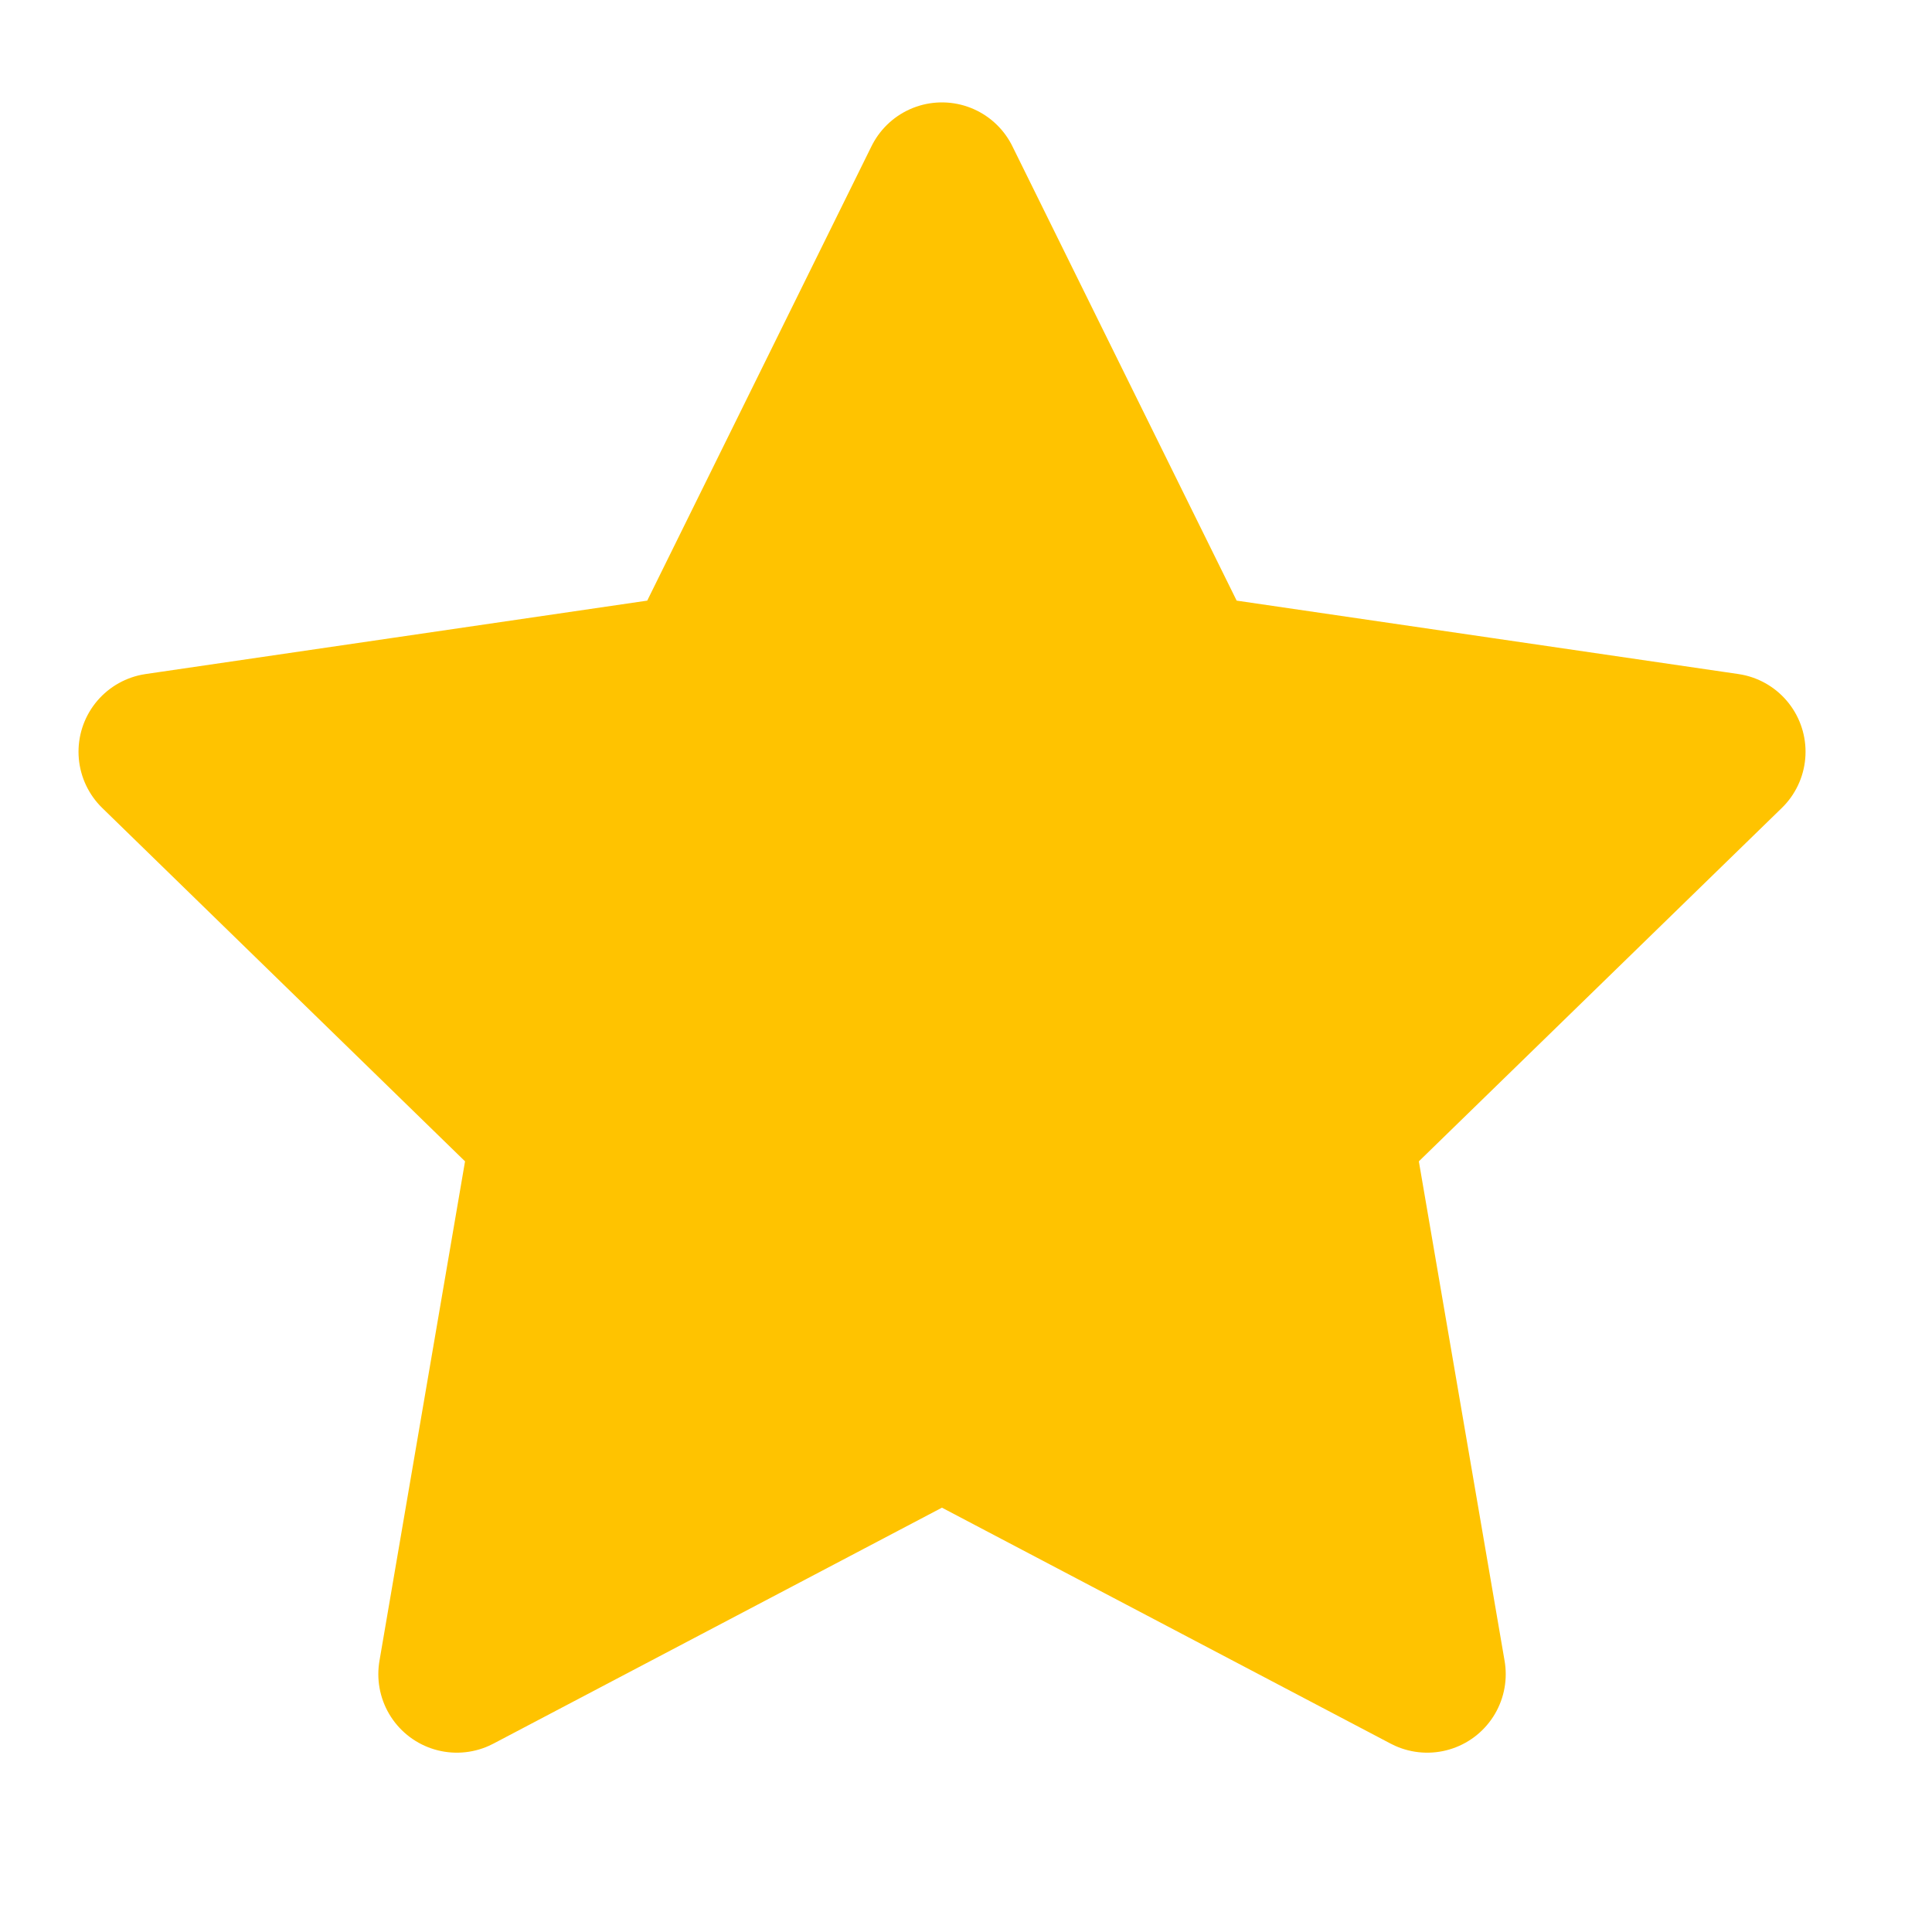 <svg width="11" height="11" viewBox="0 0 11 11" fill="none" xmlns="http://www.w3.org/2000/svg">
<g clip-path="url(#clip0_598_1448)">
<path d="M5.363 1.03L6.744 3.828L9.833 4.28L7.598 6.456L8.126 9.532L5.363 8.079L2.601 9.532L3.128 6.456L0.894 4.28L3.982 3.828L5.363 1.03Z" fill="#FFC300" stroke="#FFC300" stroke-width="0.894" stroke-linecap="round" stroke-linejoin="round"/>
</g>
<defs>
<clipPath id="clip0_598_1448">
<rect width="10.727" height="10.727" fill="white" transform="translate(0 0.137)"/>
</clipPath>
</defs>
</svg>
